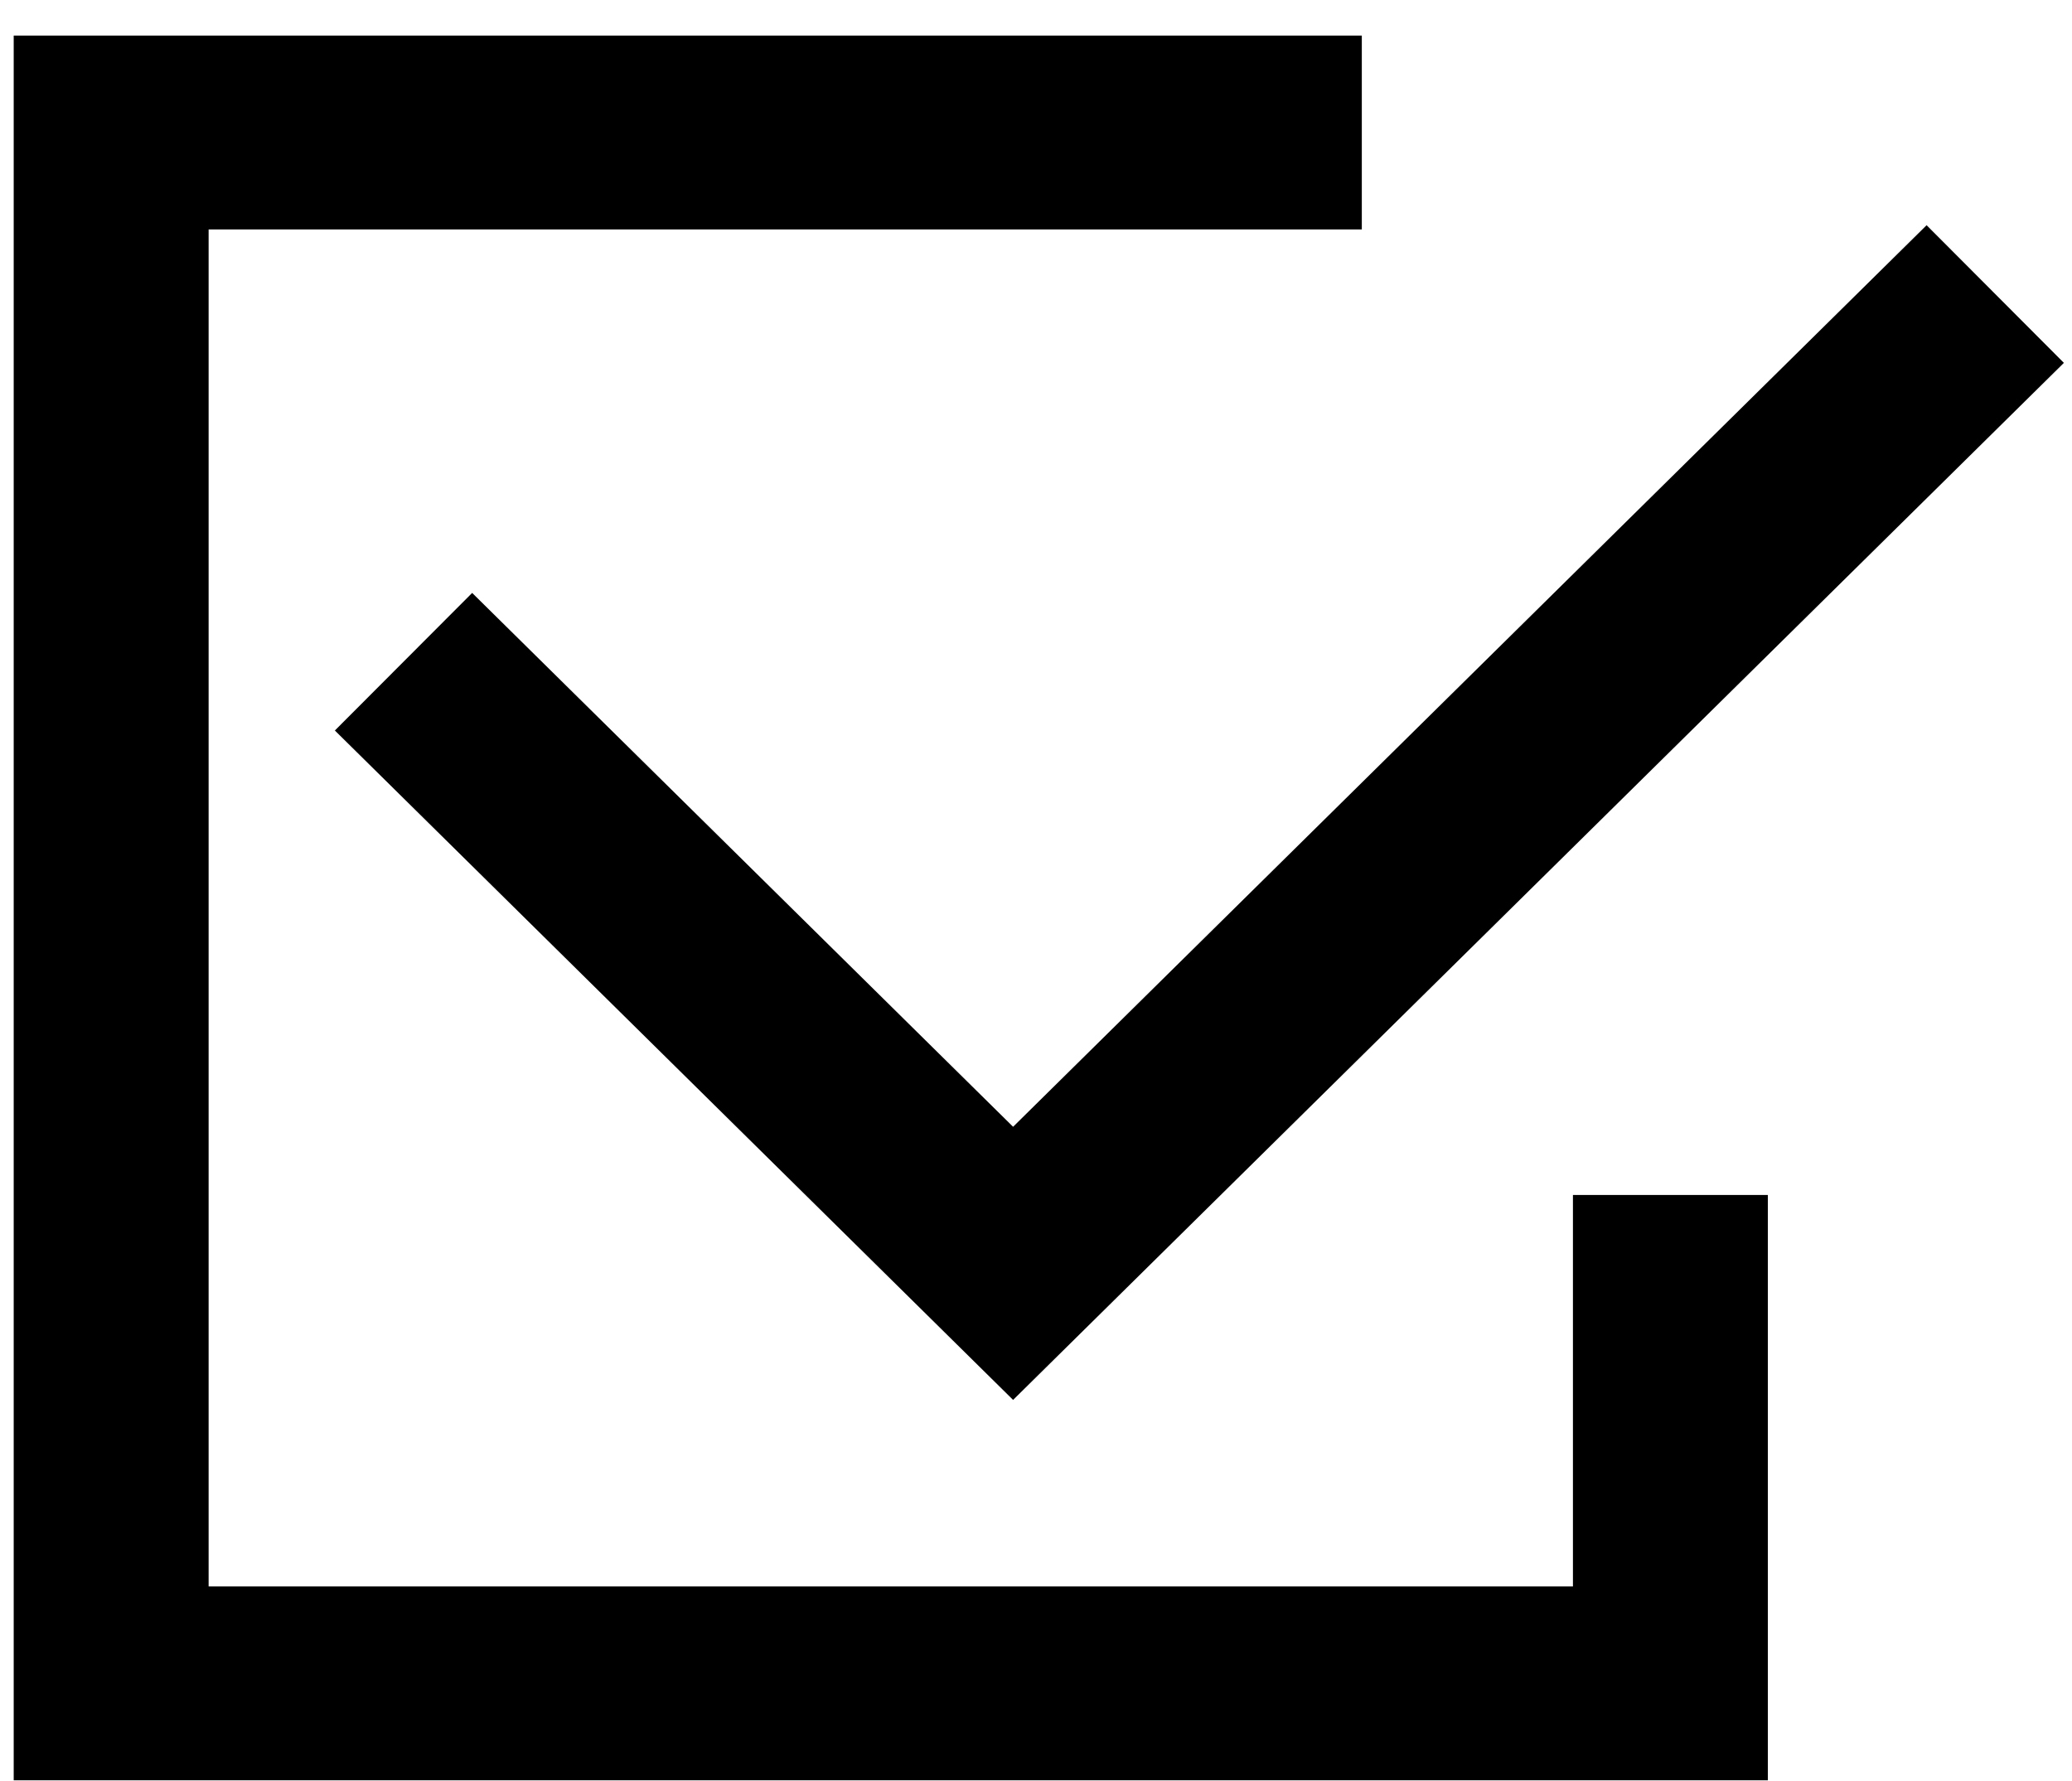 <svg width="57" height="49" viewBox="0 0 57 49" fill="none" xmlns="http://www.w3.org/2000/svg">
<path d="M37.463 0.979V6.312H5.739V43.645H43.271V32.875H48.633V48.978H0.377V0.979H37.463Z" fill="#5CFCFC" style="fill:#5CFCFC;fill:color(display-p3 0.361 0.988 0.988);fill-opacity:1;"/>
<path d="M56.777 9.983L27.87 38.513L9.212 20.097L12.989 16.312L27.87 30.999L53 6.196L56.777 9.983Z" fill="#5CFCFC" style="fill:#5CFCFC;fill:color(display-p3 0.361 0.988 0.988);fill-opacity:1;"/>
</svg>

